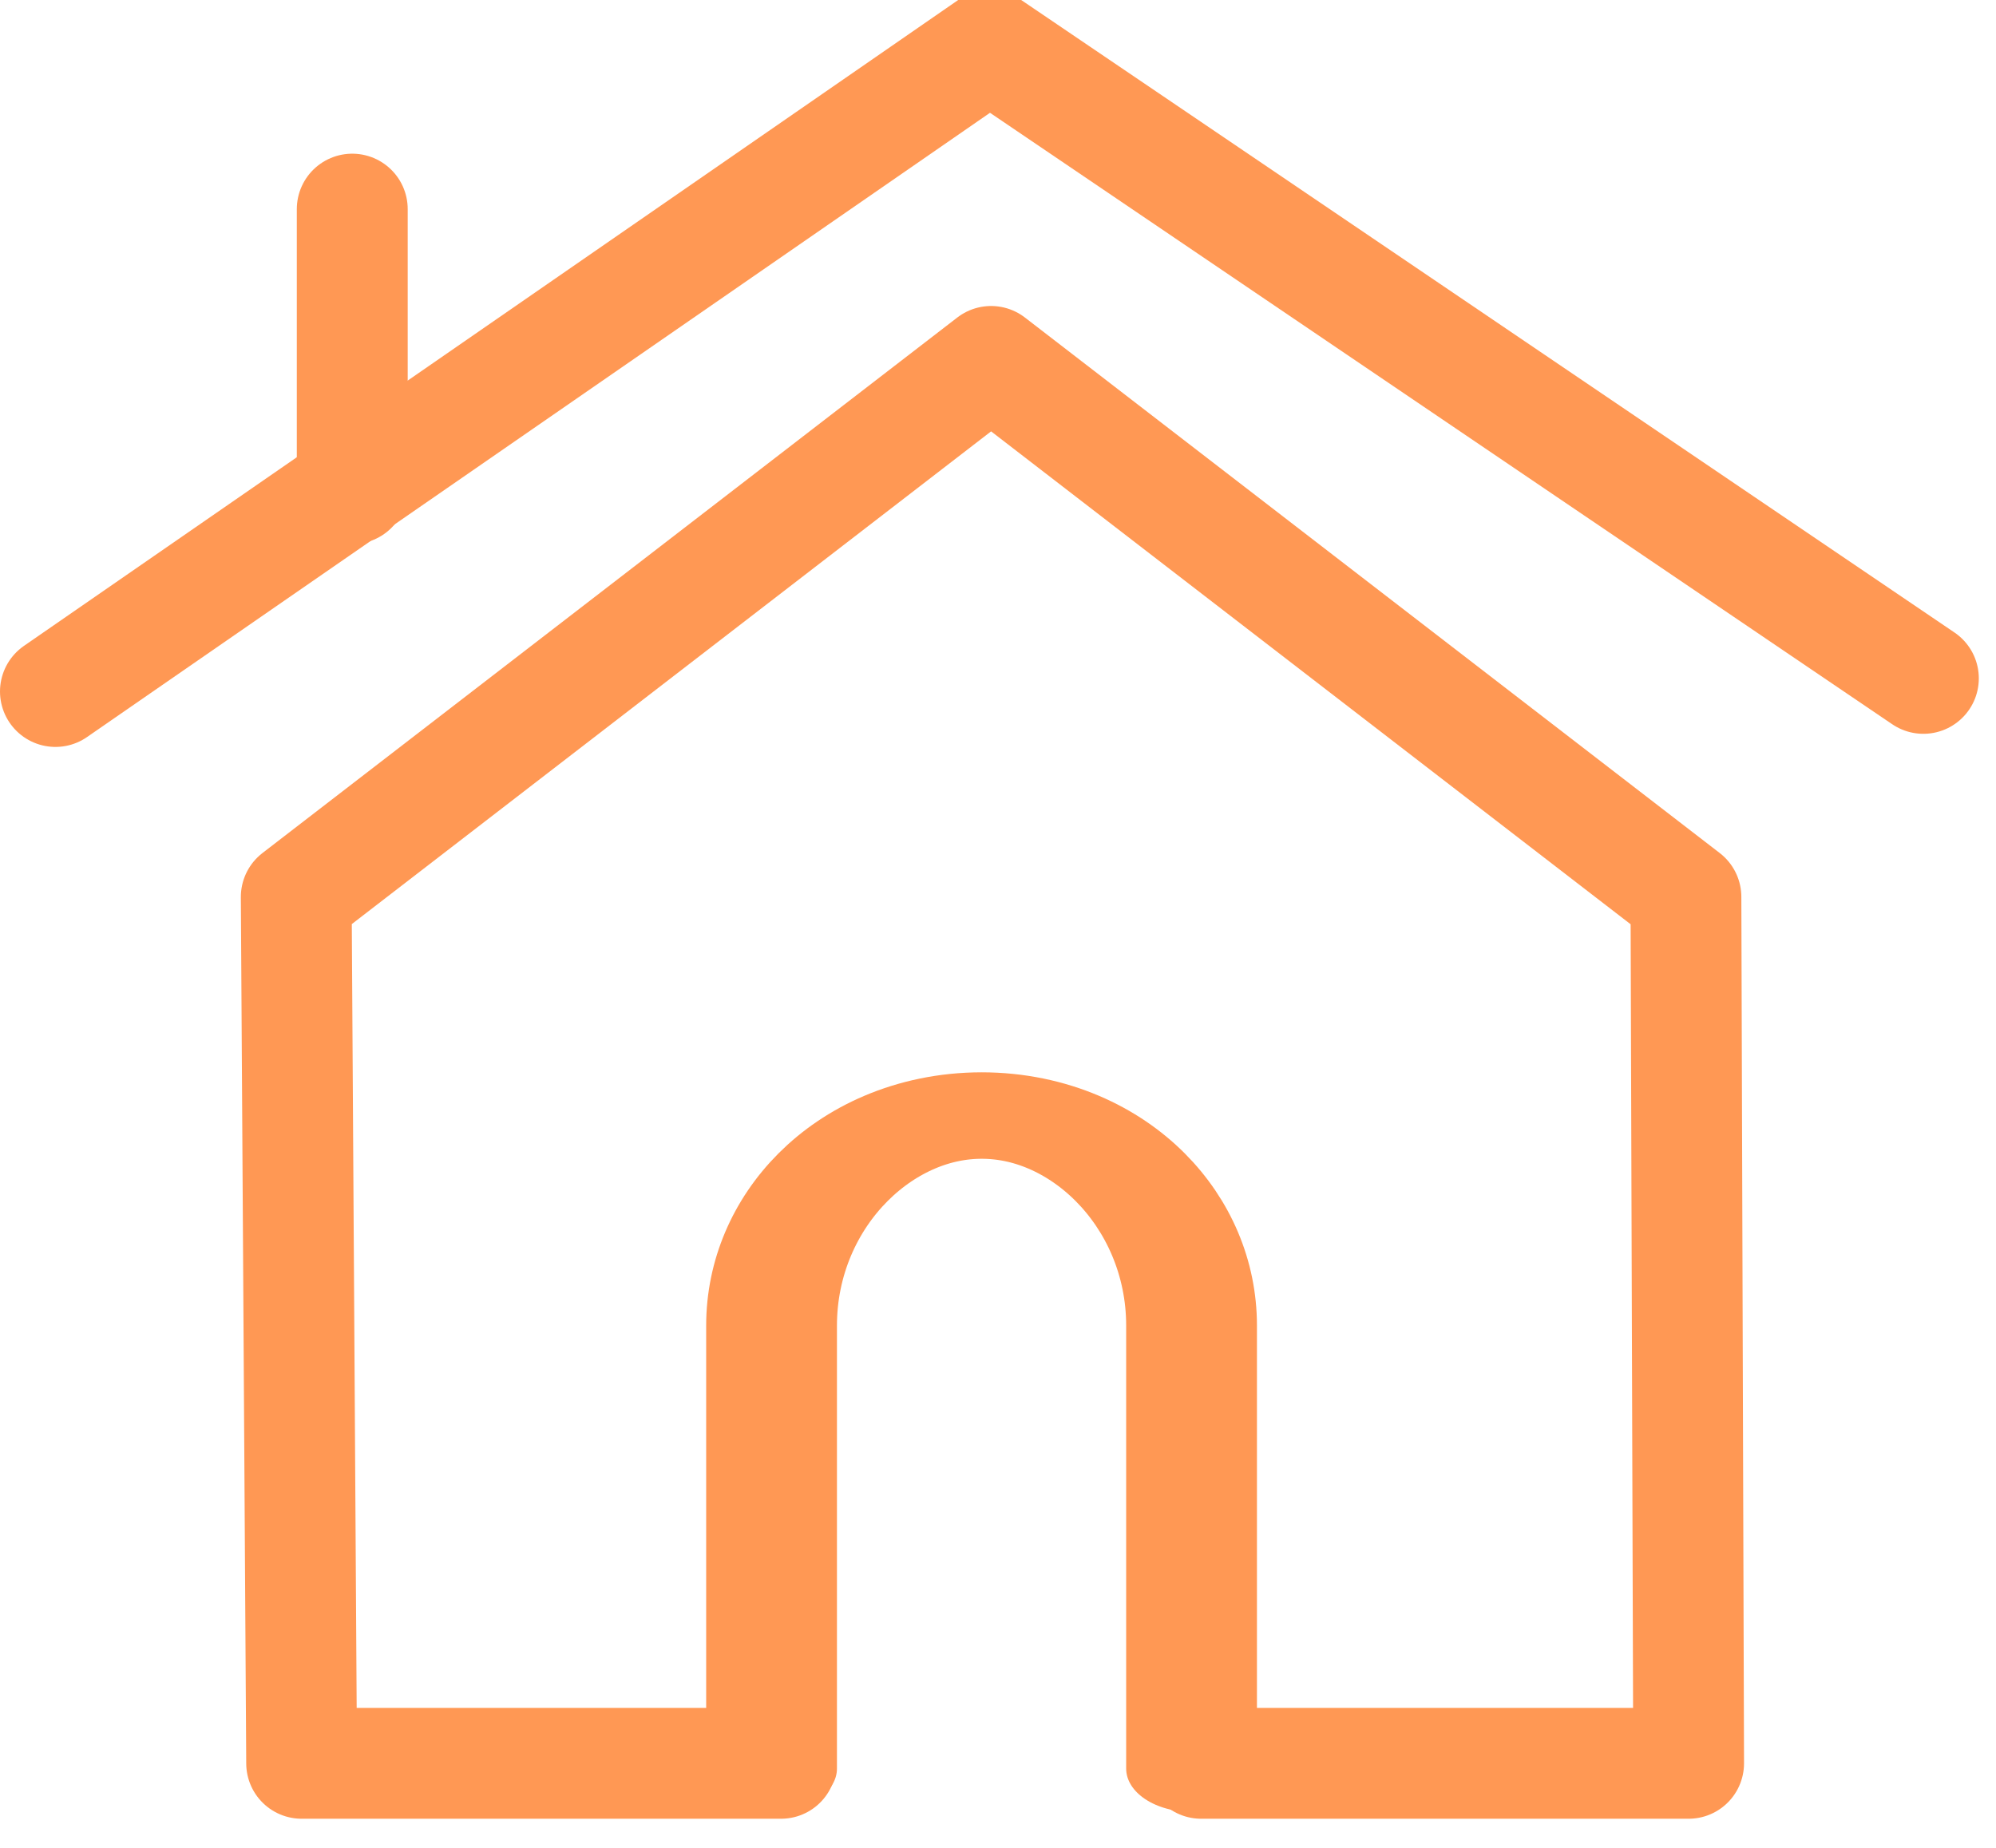 <?xml version="1.0" encoding="UTF-8" standalone="no"?>
<!DOCTYPE svg PUBLIC "-//W3C//DTD SVG 1.1//EN" "http://www.w3.org/Graphics/SVG/1.1/DTD/svg11.dtd">
<svg width="100%" height="100%" viewBox="0 0 108 100" version="1.1" xmlns="http://www.w3.org/2000/svg" xmlns:xlink="http://www.w3.org/1999/xlink" xml:space="preserve" xmlns:serif="http://www.serif.com/" style="fill-rule:evenodd;clip-rule:evenodd;stroke-linecap:round;stroke-linejoin:round;stroke-miterlimit:1.5;">
    <g transform="matrix(1,0,0,1,-1126.47,-1120.22)">
        <g transform="matrix(1,0,0,1.242,-1533.39,-1178.95)">
            <g transform="matrix(1,0,0,1,2.27374e-13,1.486)">
                <g transform="matrix(1.512,0,0,0.805,1084.04,988.059)">
                    <path d="M1084.85,1166.09L1084.85,1142.11C1084.85,1135.84 1081.49,1130.74 1077.34,1130.74C1073.19,1130.74 1069.82,1135.84 1069.82,1142.11L1069.82,1166.09" style="fill:none;stroke:rgb(255, 152, 84);stroke-width:4.68px;"/>
                </g>
                <g transform="matrix(1,0,0,0.805,1533.41,953.941)">
                    <path d="M1129.45,1150.17L1180,1115.21L1230.52,1149.46" style="fill:none;stroke:rgb(255, 152, 84);stroke-width:6px;"/>
                </g>
                <g transform="matrix(1,0,0,0.805,1533.41,953.941)">
                    <path d="M1145.51,1124.06L1145.51,1139.19" style="fill:none;stroke:rgb(255, 152, 84);stroke-width:6px;"/>
                </g>
                <g transform="matrix(1.455,0,0,1.172,1133.4,571.604)">
                    <path d="M1078.16,1156.08L1060.33,1156.08L1060.13,1123.87L1085.97,1103.96L1111.81,1123.87L1111.91,1156.08L1093.78,1156.08" style="fill:none;stroke:rgb(255, 152, 84);stroke-width:4.12px;"/>
                </g>
            </g>
        </g>
    </g>
</svg>
